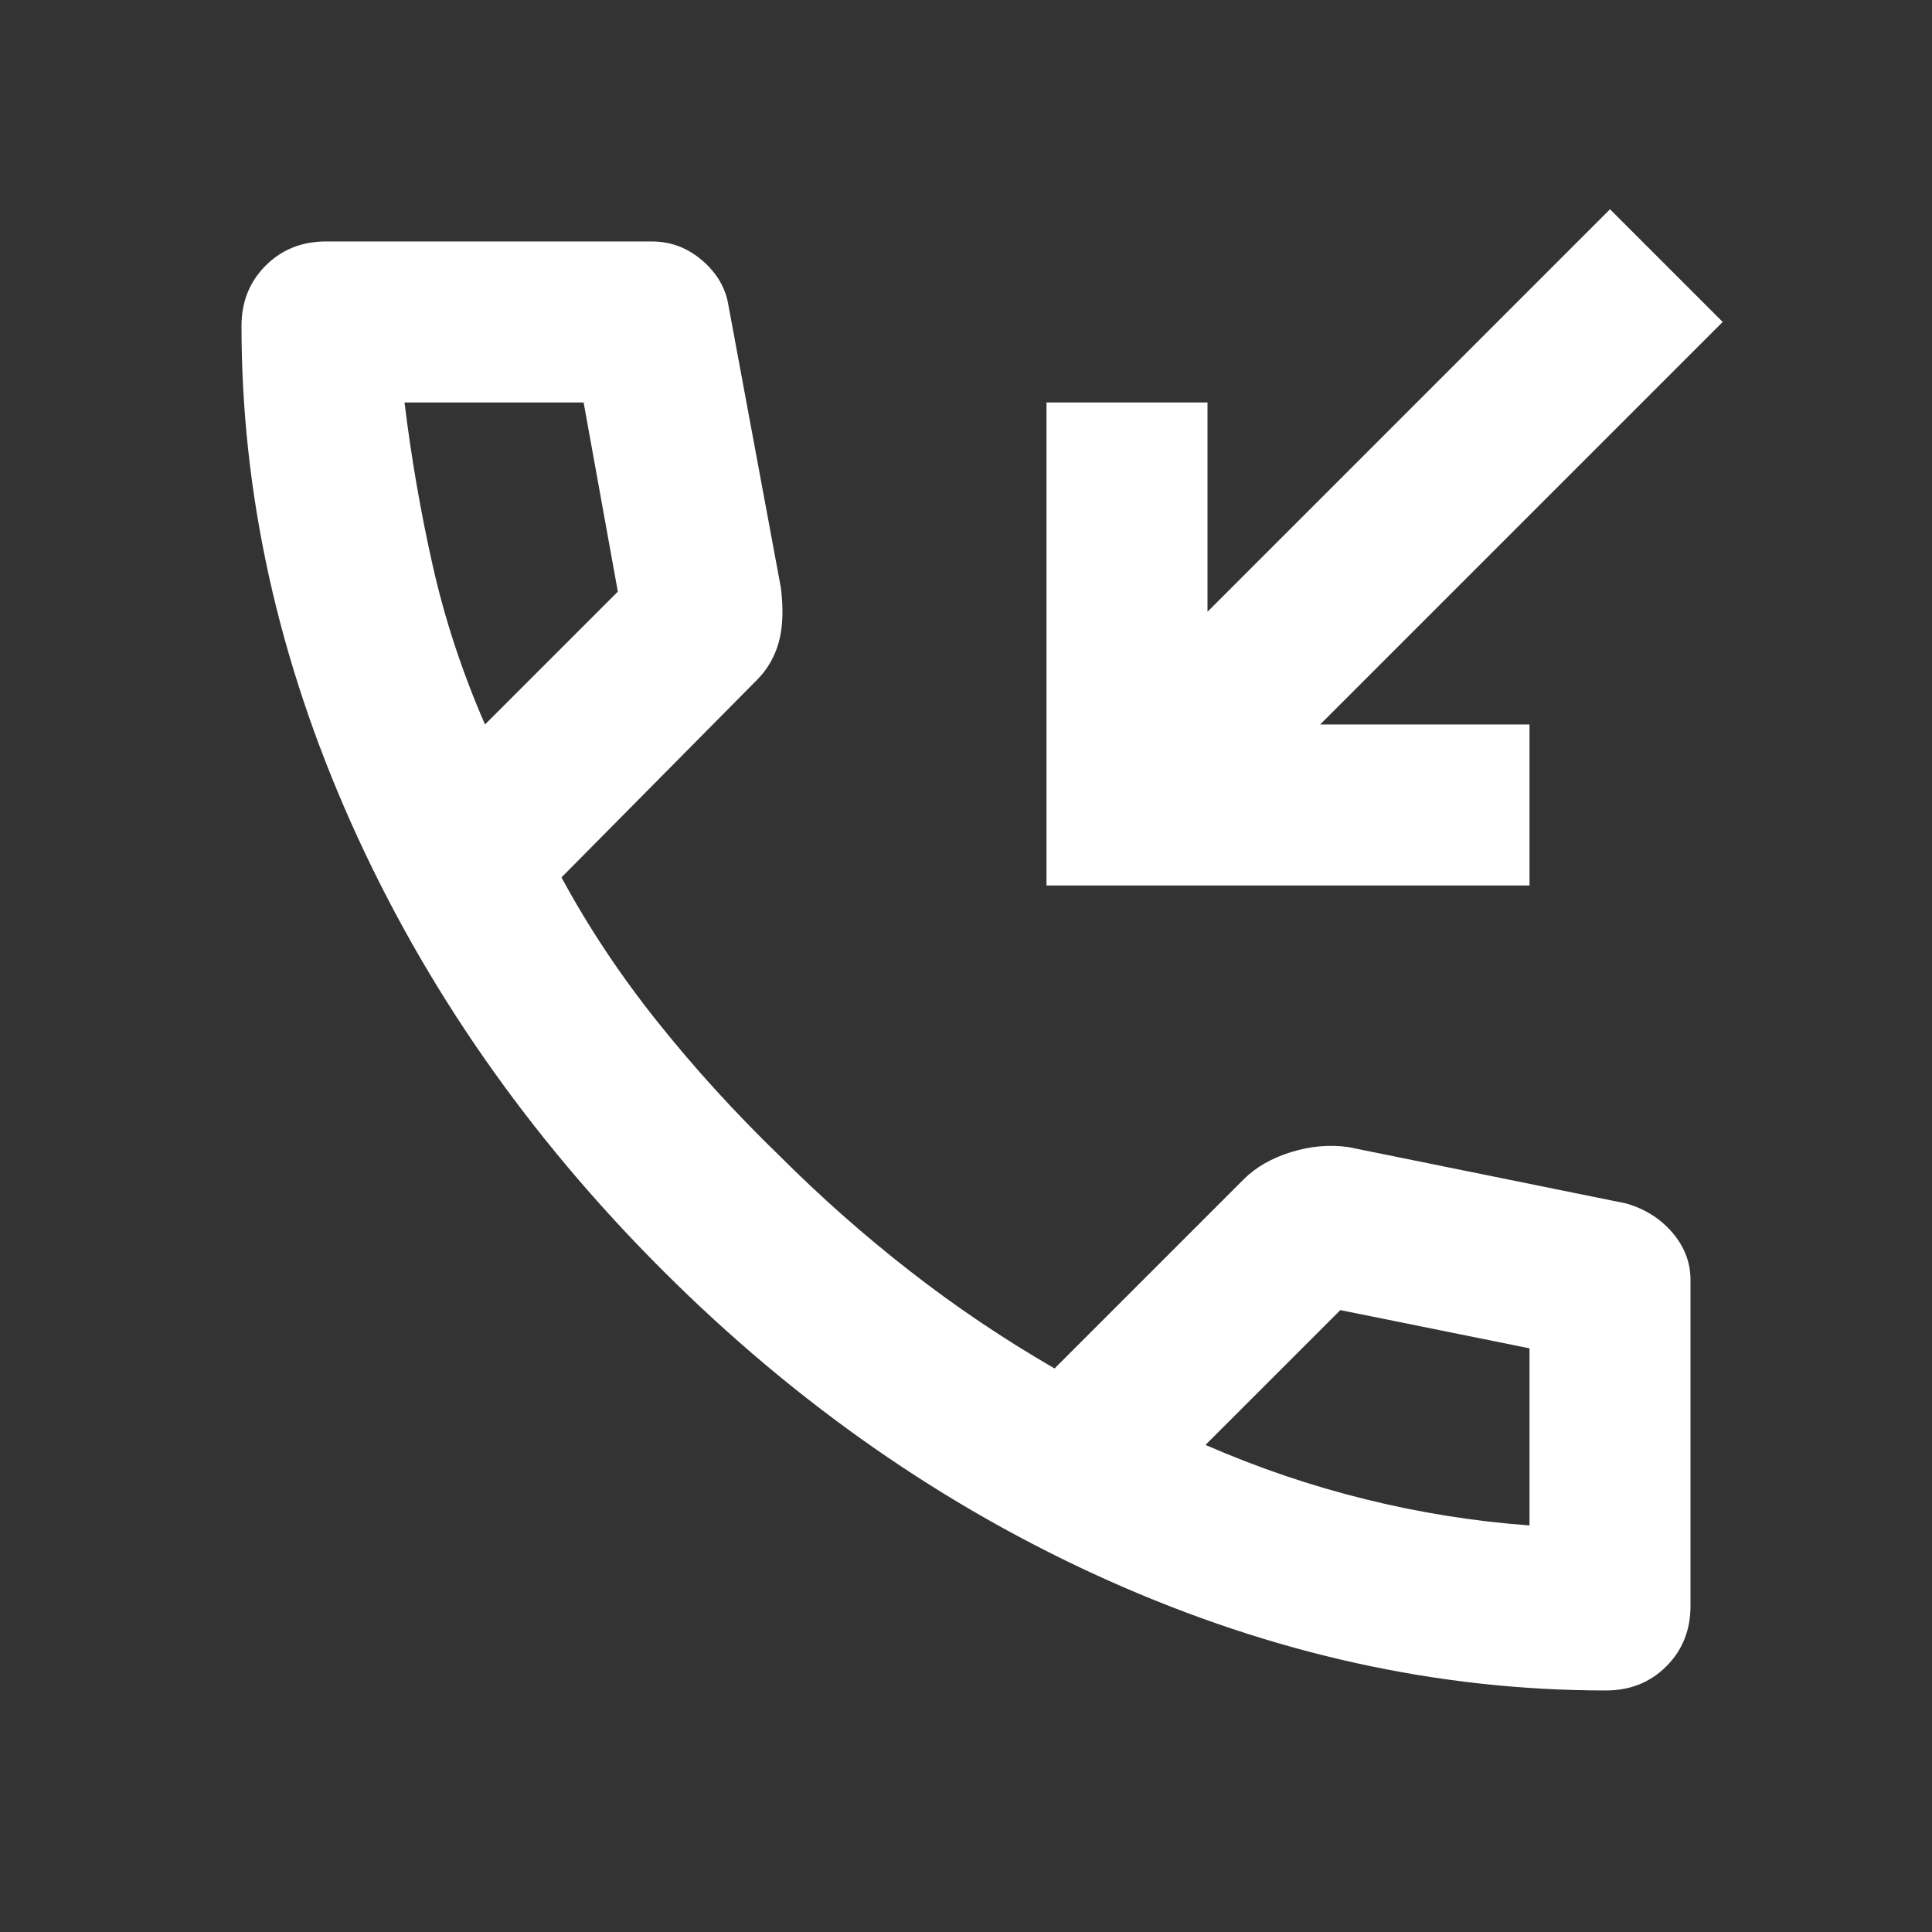 <?xml version="1.0" encoding="utf-8"?>
<svg width="48" height="48" viewBox="0 0 48 48" fill="none" xmlns="http://www.w3.org/2000/svg">
	<rect x="0" y="0" width="48" height="48" fill="#333333" stroke="none"/>
	<path d="M26 21.999V9.999H30V15.199L40 5.199L42.8 7.999L32.8 17.999H38V21.999H26ZM39.9 41.999C35.733 41.999 31.617 41.091 27.55 39.274C23.483 37.458 19.783 34.883 16.45 31.549C13.117 28.216 10.542 24.516 8.725 20.449C6.908 16.383 6 12.266 6 8.099C6 7.499 6.2 6.999 6.6 6.599C7 6.199 7.5 5.999 8.1 5.999H16.2C16.667 5.999 17.083 6.158 17.45 6.474C17.817 6.791 18.033 7.166 18.1 7.599L19.4 14.599C19.467 15.133 19.45 15.583 19.35 15.949C19.25 16.316 19.067 16.633 18.8 16.899L13.95 21.799C14.617 23.033 15.408 24.224 16.325 25.374C17.242 26.524 18.25 27.633 19.35 28.699C20.383 29.733 21.467 30.691 22.6 31.574C23.733 32.458 24.933 33.266 26.2 33.999L30.9 29.299C31.2 28.999 31.592 28.774 32.075 28.624C32.558 28.474 33.033 28.433 33.5 28.499L40.4 29.899C40.867 30.033 41.25 30.274 41.55 30.624C41.85 30.974 42 31.366 42 31.799V39.899C42 40.499 41.8 40.999 41.4 41.399C41 41.799 40.5 41.999 39.9 41.999ZM12.05 17.999L15.35 14.699L14.5 9.999H10.05C10.217 11.366 10.45 12.716 10.75 14.049C11.05 15.383 11.483 16.699 12.05 17.999ZM29.95 35.899C31.25 36.466 32.575 36.916 33.925 37.249C35.275 37.583 36.633 37.799 38 37.899V33.499L33.3 32.549L29.95 35.899Z" fill="#ffffff"/>
</svg>